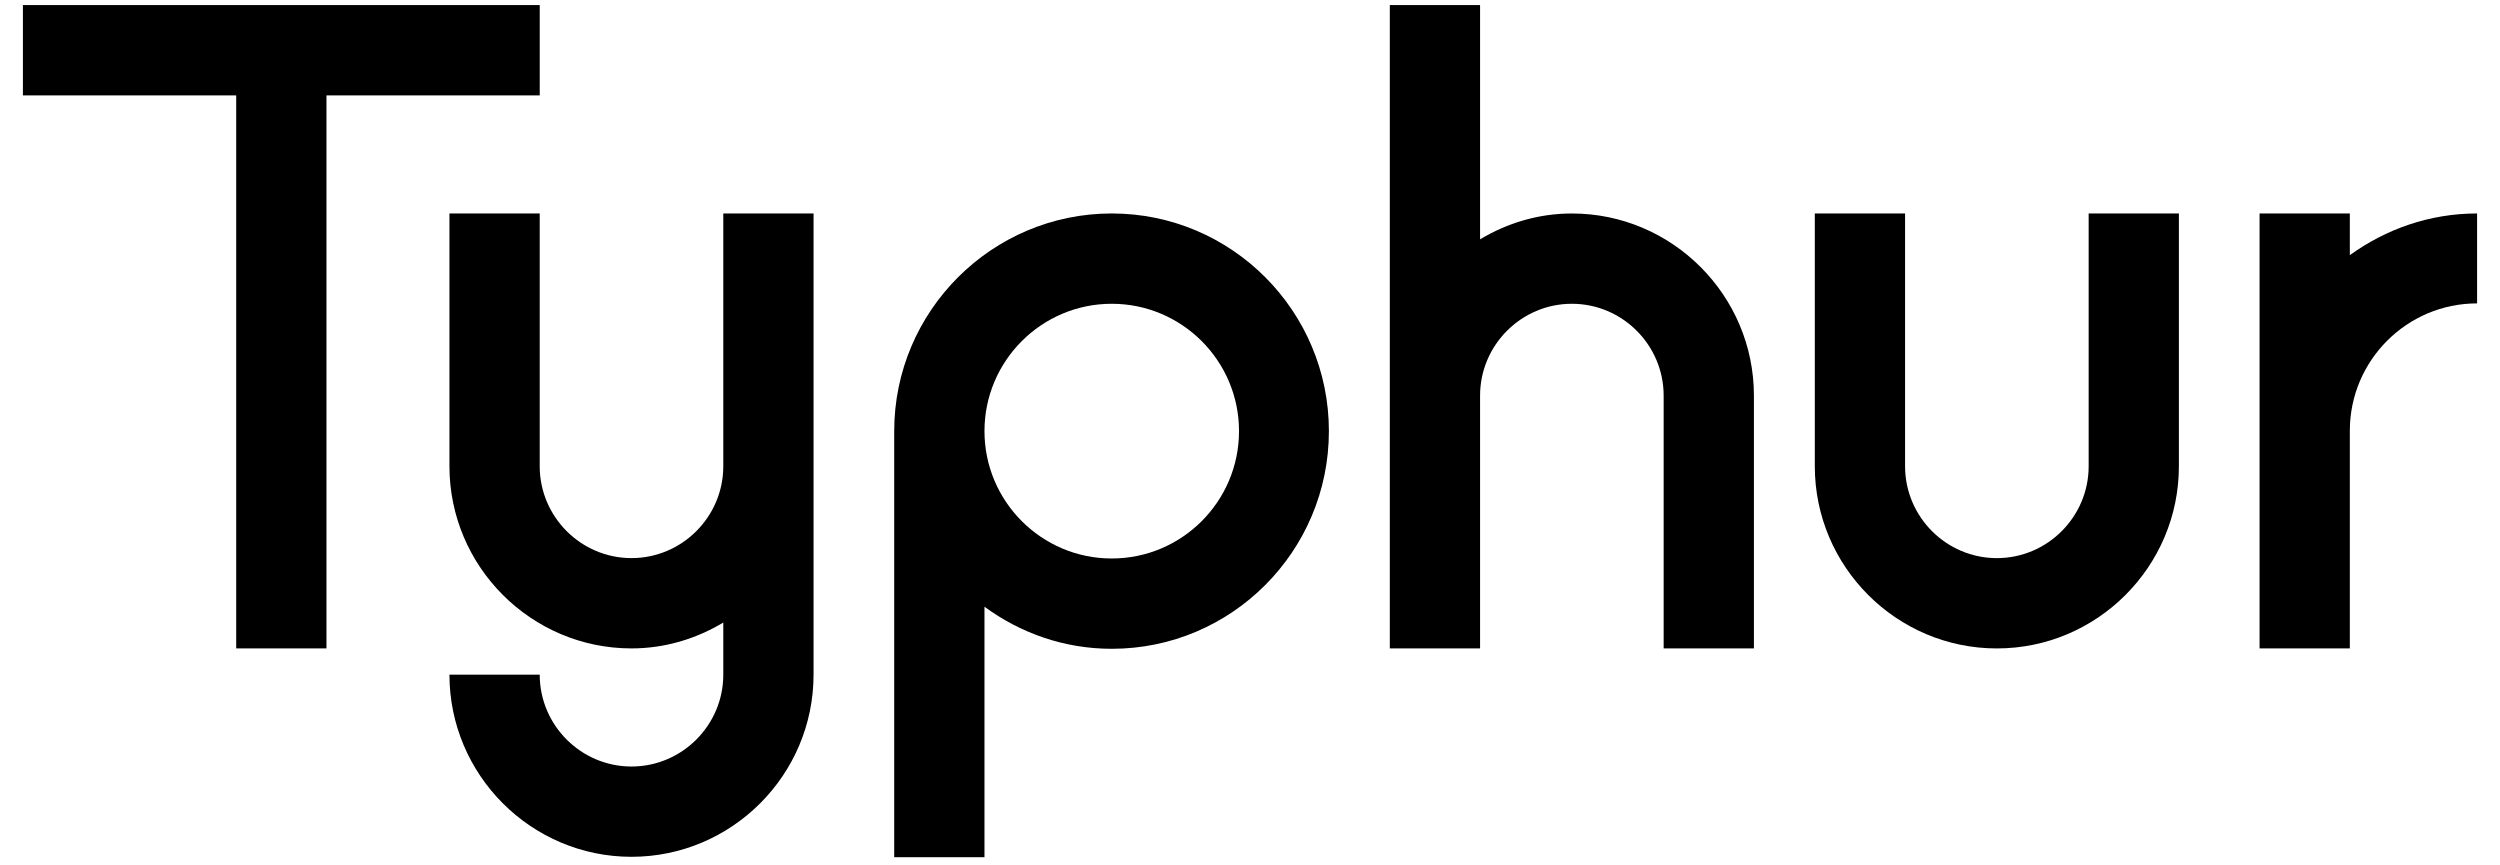 <svg xmlns:xlink="http://www.w3.org/1999/xlink" width="104" height="36" viewBox="0 0 104 36" xmlns="http://www.w3.org/2000/svg" fill="black" class="h-[30px] pointer-events-none text-contrast"><title>Typhur - Powered by Cooking Science</title><g clip-path="url(#clip0_65_1132)"><path d="M22.453 3.968V0.211H0.953V3.968H9.826V26.974H13.581V3.968H22.453Z"></path><path d="M46.249 8.88C41.259 8.88 37.199 12.942 37.199 17.935V35.66H40.954V25.24C42.446 26.332 44.259 26.99 46.249 26.99C51.239 26.99 55.282 22.928 55.282 17.935C55.282 12.942 51.239 8.88 46.249 8.88ZM46.249 23.233C43.328 23.233 40.954 20.857 40.954 17.935C40.954 15.013 43.328 12.637 46.249 12.637C49.169 12.637 51.543 15.013 51.543 17.935C51.543 20.857 49.169 23.233 46.249 23.233Z"></path><path d="M65.39 8.881C63.994 8.881 62.694 9.282 61.571 9.956V0.211H57.816V16.459V26.974H61.571V16.459C61.571 14.355 63.288 12.637 65.39 12.637C67.492 12.637 69.208 14.355 69.208 16.459V26.974H72.963V16.459C72.963 12.284 69.561 8.881 65.39 8.881Z"></path><path d="M86.888 19.397C86.888 21.5 85.171 23.218 83.069 23.218C80.967 23.218 79.251 21.5 79.251 19.397V8.881H75.496V19.397C75.496 23.571 78.898 26.975 83.069 26.975C87.241 26.975 90.642 23.571 90.642 19.397V8.881H86.888V19.397V19.397Z"></path><path d="M30.089 16.811V19.396C30.089 21.499 28.372 23.217 26.27 23.217C24.169 23.217 22.452 21.499 22.452 19.396V8.88H18.697V19.396C18.697 23.57 22.099 26.974 26.27 26.974C27.666 26.974 28.966 26.572 30.089 25.898V28.066C30.089 30.169 28.372 31.887 26.27 31.887C24.169 31.887 22.452 30.169 22.452 28.066H18.697C18.697 32.24 22.099 35.643 26.27 35.643C30.442 35.643 33.844 32.24 33.844 28.066V19.396V16.811V8.88H30.089V16.811Z"></path><path d="M97.753 10.614V8.88H93.998V26.974H97.753V17.919C97.753 14.997 100.127 12.621 103.047 12.621V8.88C101.058 8.88 99.245 9.538 97.753 10.614Z"></path></g><defs><clipPath id="clip0_65_1132"><rect width="102.094" height="35.449" transform="translate(0.953 0.211)"></rect></clipPath></defs></svg>